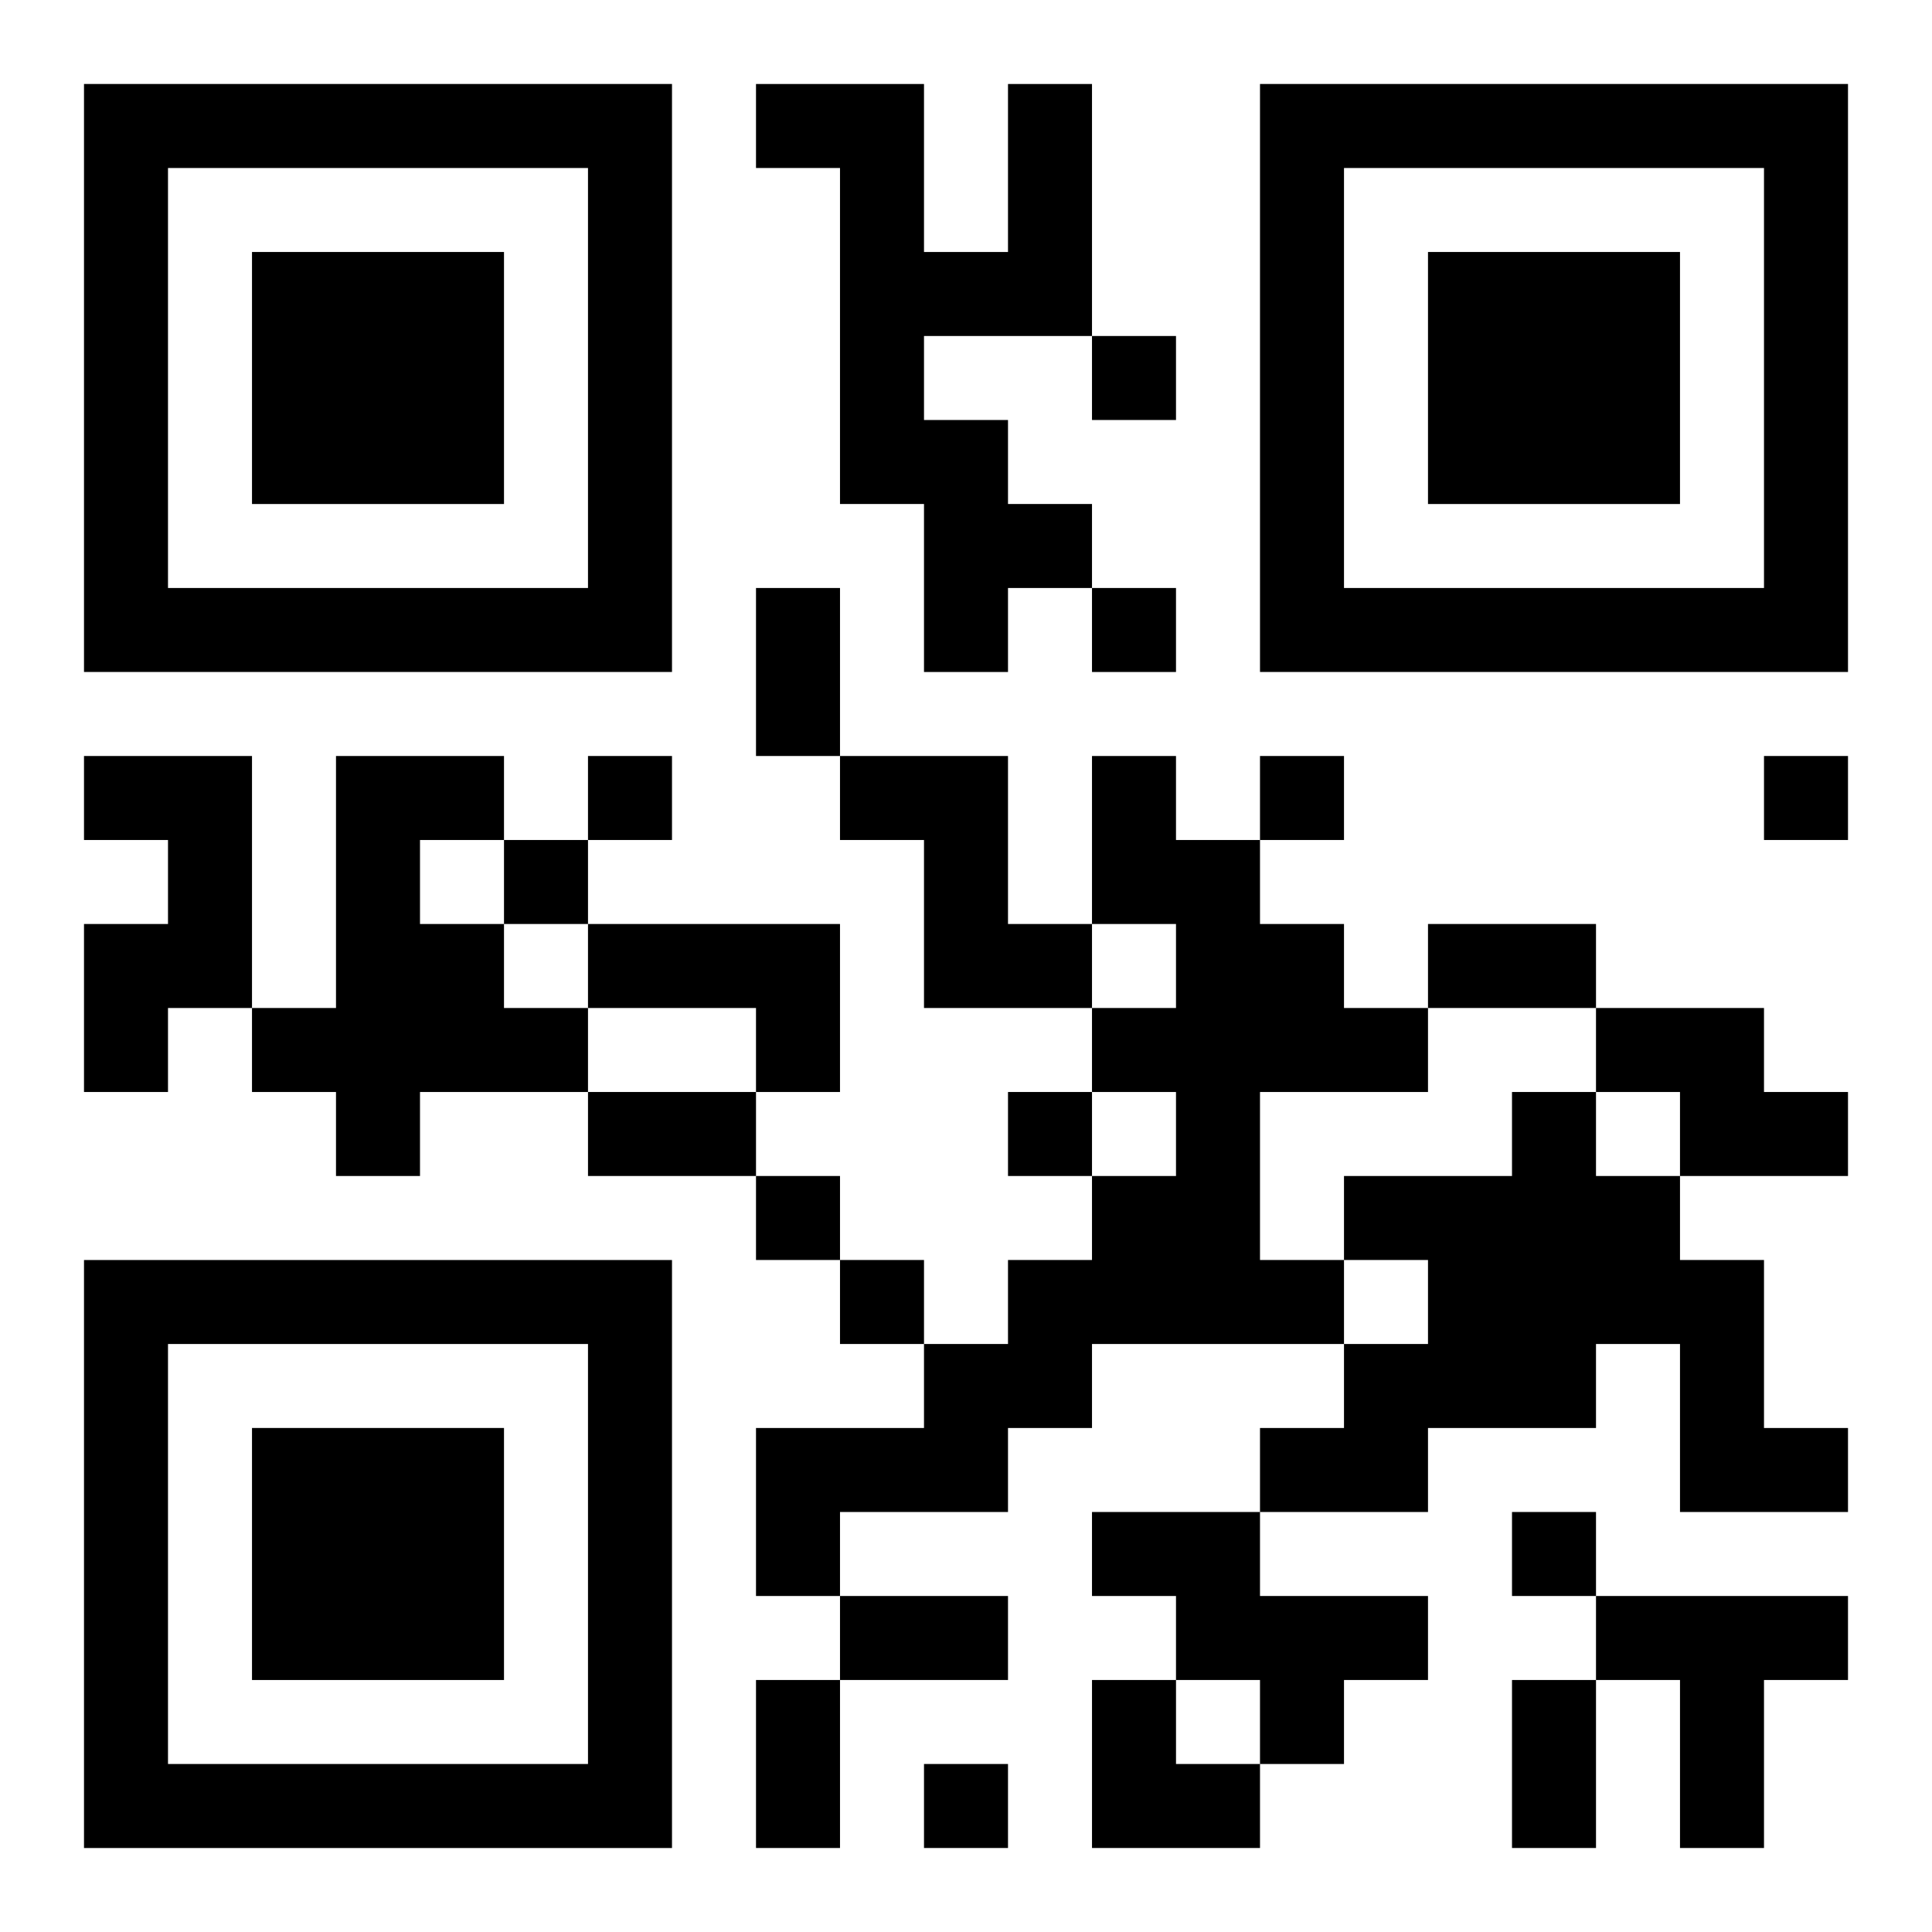 <?xml version="1.0" encoding="UTF-8"?>
<svg width="250" height="250" baseProfile="full" version="1.1" viewBox="-1 -1 23 23" xmlns="http://www.w3.org/2000/svg" xmlns:xlink="http://www.w3.org/1999/xlink"><symbol id="a"><path d="m0 7v7h7v-7h-7zm1 1h5v5h-5v-5zm1 1v3h3v-3h-3z"/></symbol><use y="-7" xlink:href="#a"/><use y="7" xlink:href="#a"/><use x="14" y="-7" xlink:href="#a"/><path d="m11 0h1v3h-2v1h1v1h1v1h-1v1h-1v-2h-1v-4h-1v-1h2v2h1v-2m-11 8h2v3h-1v1h-1v-2h1v-1h-1v-1m3 0h2v1h-1v1h1v1h1v1h-2v1h-1v-1h-1v-1h1v-3m6 0h2v2h1v1h-2v-2h-1v-1m3 0h1v1h1v1h1v1h1v1h-2v2h1v1h-3v1h-1v1h-2v1h-1v-2h2v-1h1v-1h1v-1h1v-1h-1v-1h1v-1h-1v-2m-6 2h3v2h-1v-1h-2v-1m12 1h2v1h1v1h-2v-1h-1v-1m-1 1h1v1h1v1h1v2h1v1h-2v-2h-1v1h-2v1h-2v-1h1v-1h1v-1h-1v-1h2v-1m-5 5h2v1h2v1h-1v1h-1v-1h-1v-1h-1v-1m6 1h3v1h-1v2h-1v-2h-1v-1m-6-15v1h1v-1h-1m0 3v1h1v-1h-1m-6 2v1h1v-1h-1m8 0v1h1v-1h-1m6 0v1h1v-1h-1m-15 1v1h1v-1h-1m6 3v1h1v-1h-1m-3 1v1h1v-1h-1m1 1v1h1v-1h-1m8 3v1h1v-1h-1m-7 3v1h1v-1h-1m-2-14h1v2h-1v-2m8 4h2v1h-2v-1m-10 2h2v1h-2v-1m3 6h2v1h-2v-1m-1 1h1v2h-1v-2m9 0h1v2h-1v-2m-5 0h1v1h1v1h-2z"/></svg>
